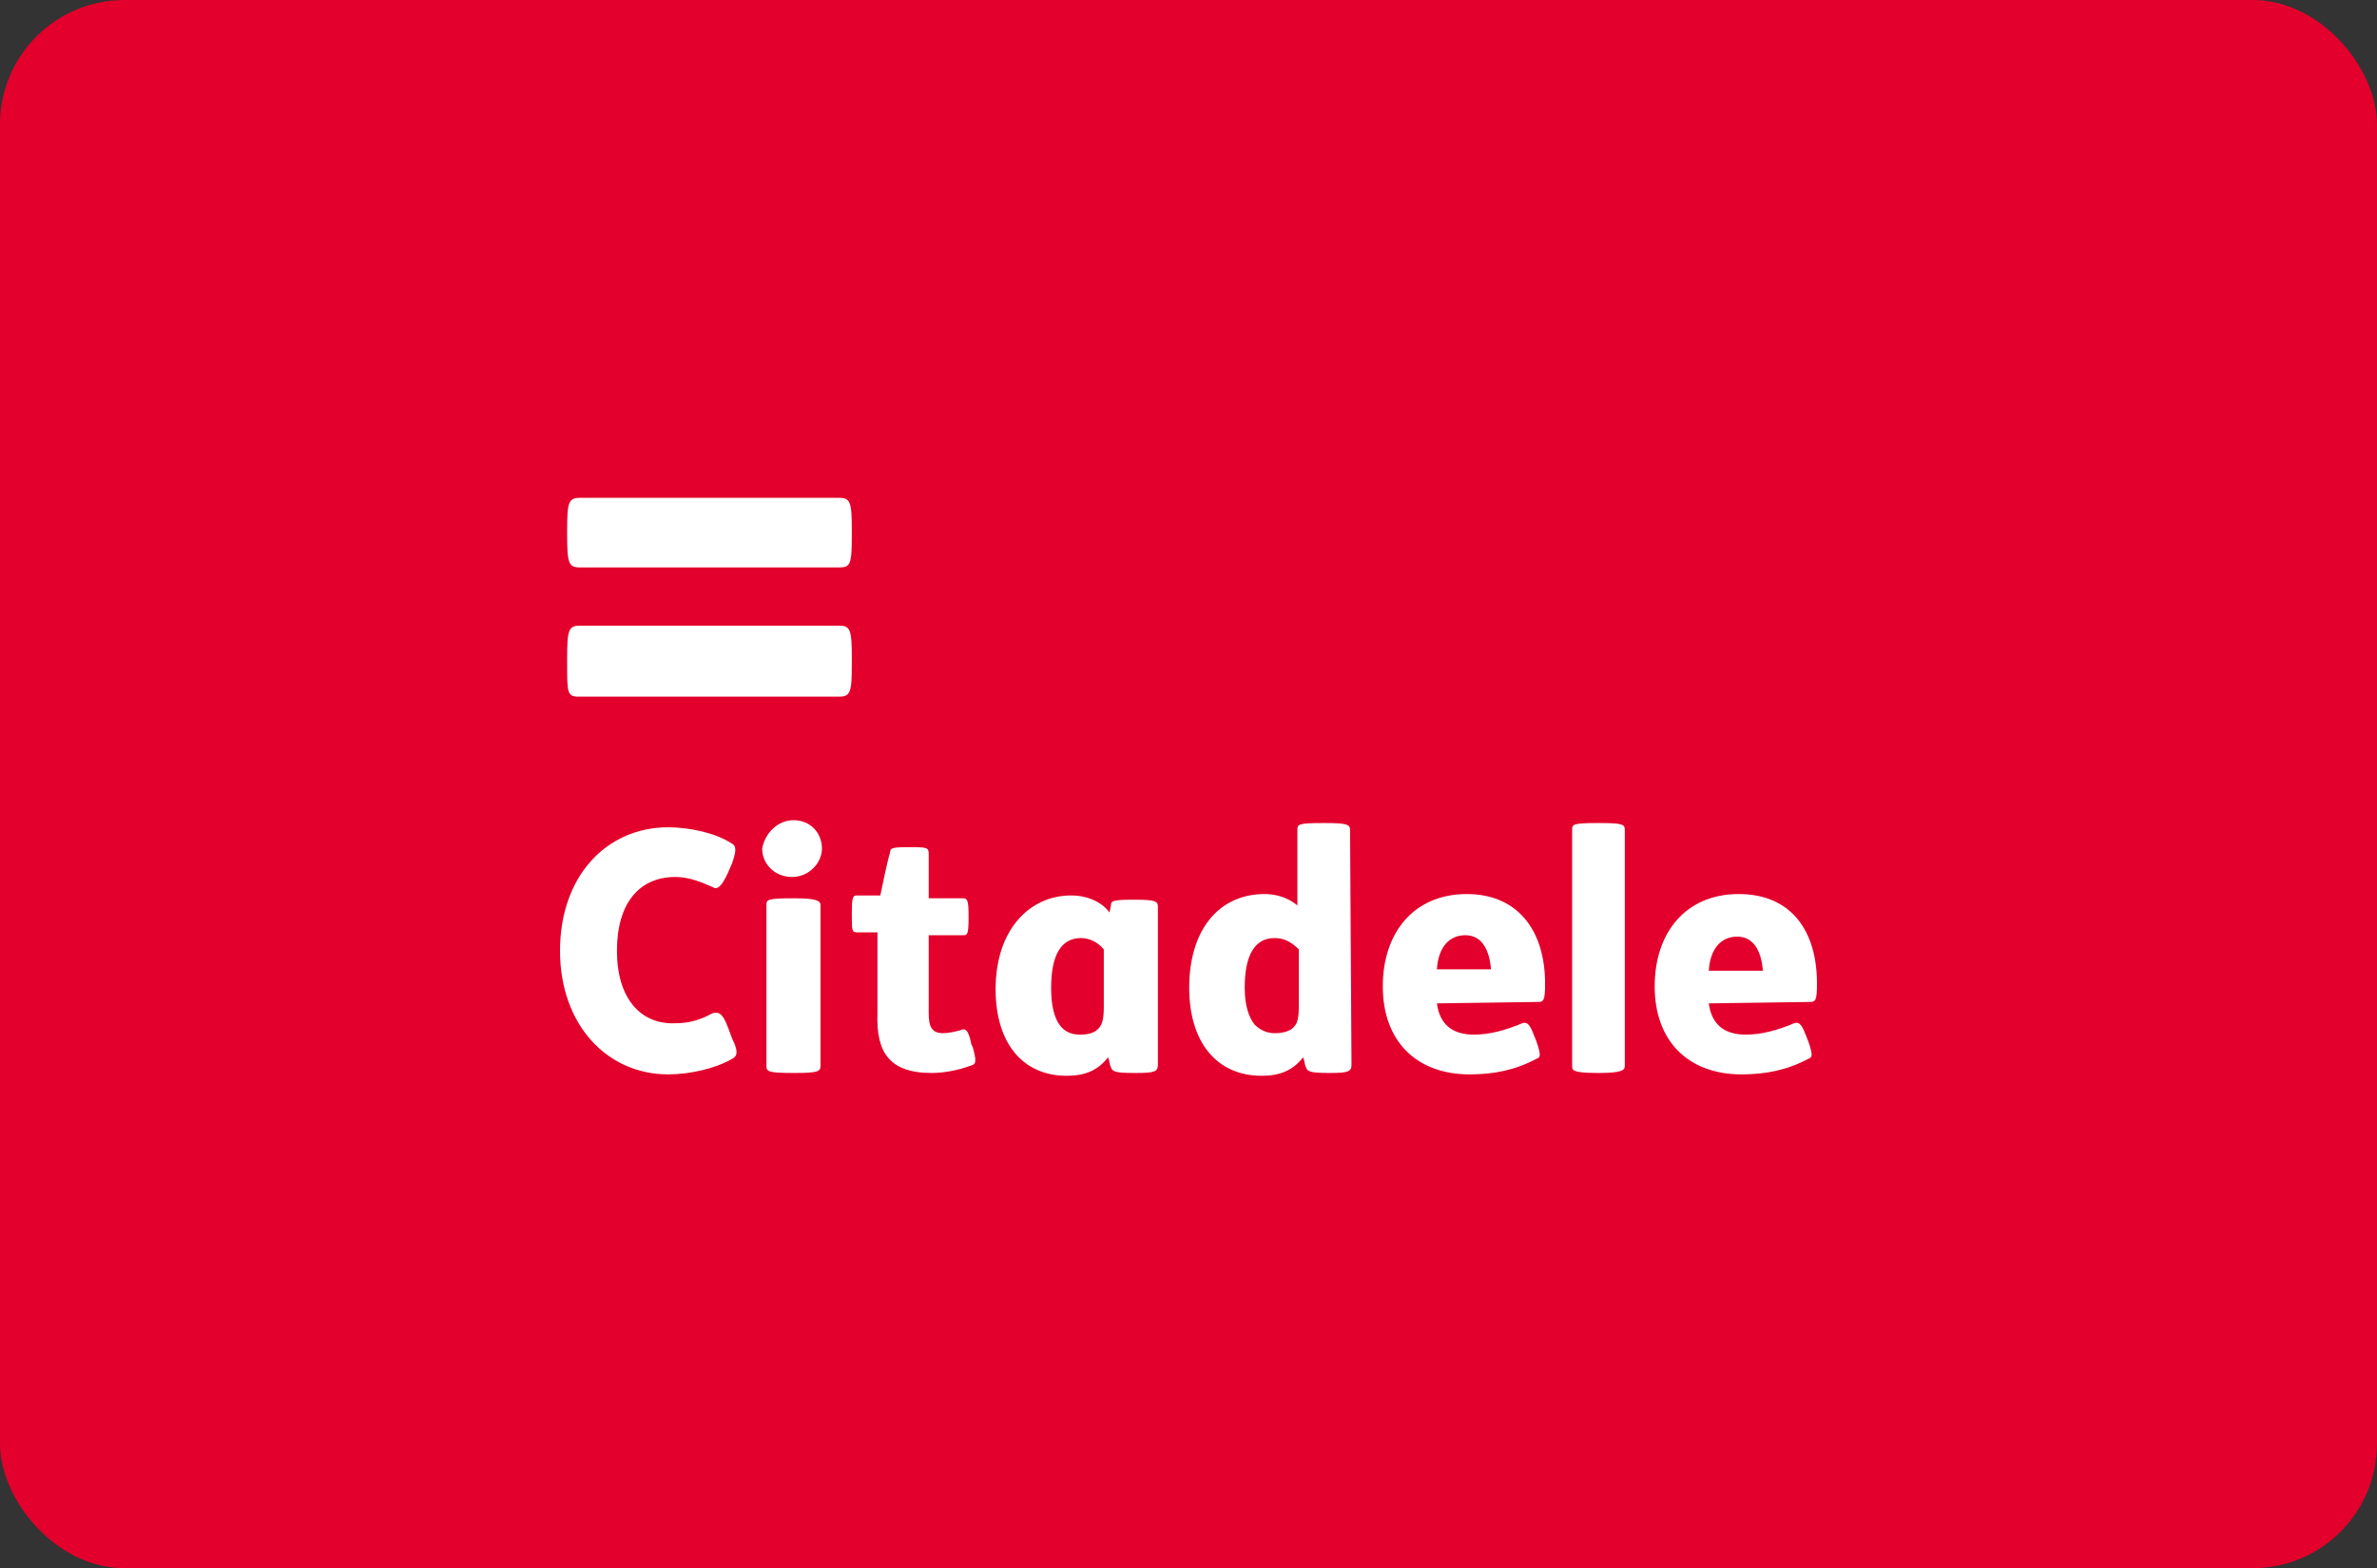 <svg width="191" height="126" viewBox="0 0 191 126" fill="none" xmlns="http://www.w3.org/2000/svg">
<rect x="0" y="0" width="191" height="126" fill="#333333" stroke="none"/>
<rect width="191" height="126" rx="10" fill="#E3002C"/>
<path fill-rule="evenodd" clip-rule="evenodd" d="M67.419 40C68.334 40 68.448 40.342 68.448 42.624V42.967C68.448 45.362 68.334 45.591 67.419 45.591H46.601C45.686 45.591 45.572 45.248 45.572 42.967V42.624C45.572 40.342 45.686 40 46.601 40H67.419ZM46.487 55.973C45.572 55.973 45.572 55.631 45.572 53.349V52.893C45.572 50.611 45.686 50.269 46.601 50.269H67.419C68.334 50.269 68.448 50.611 68.448 52.893V53.349C68.448 55.631 68.334 55.973 67.419 55.973H46.487ZM54.265 70.463C51.405 70.463 49.575 72.517 49.575 76.396C49.575 80.276 51.52 82.329 54.265 82.215C55.294 82.215 56.209 81.987 57.239 81.417C57.697 81.302 58.04 81.302 58.497 82.558L58.84 83.47C59.298 84.383 59.298 84.839 58.84 85.068C57.468 85.866 55.409 86.323 53.693 86.323C48.775 86.323 45 82.329 45 76.396C45 70.349 48.775 66.47 53.693 66.47C55.409 66.47 57.468 66.927 58.726 67.725C59.184 67.953 59.184 68.296 58.84 69.323L58.497 70.121C57.925 71.376 57.582 71.49 57.239 71.262C56.209 70.806 55.294 70.463 54.265 70.463ZM104.365 76.282C103.793 75.712 103.221 75.37 102.42 75.37C100.819 75.37 100.018 76.739 100.018 79.363C100.018 80.846 100.361 81.759 100.819 82.329C101.276 82.786 101.848 83.014 102.42 83.014C103.221 83.014 103.793 82.786 104.022 82.443C104.25 82.215 104.365 81.759 104.365 80.846V76.282ZM106.881 86.209C108.368 86.209 108.597 86.094 108.597 85.524L108.482 66.698C108.482 66.242 108.254 66.128 106.424 66.128H106.309C104.25 66.128 104.25 66.242 104.25 66.698V72.745C103.564 72.175 102.649 71.833 101.619 71.833C97.959 71.833 95.557 74.685 95.557 79.363C95.557 83.698 97.731 86.437 101.391 86.437C102.878 86.437 103.907 85.98 104.708 84.954C104.765 85.068 104.794 85.21 104.822 85.353C104.851 85.496 104.879 85.638 104.937 85.752C105.051 86.094 105.28 86.209 106.767 86.209H106.881ZM130.558 85.638C130.558 85.98 130.33 86.209 128.499 86.209H128.385C126.326 86.209 126.326 85.98 126.326 85.638V66.698C126.326 66.242 126.326 66.128 128.385 66.128H128.499C130.444 66.128 130.558 66.242 130.558 66.698V85.638ZM117.747 75.141C119.12 75.141 119.692 76.396 119.806 77.88H115.46C115.574 76.054 116.489 75.141 117.747 75.141ZM115.46 80.618C115.689 82.329 116.718 83.128 118.434 83.128C119.692 83.128 120.95 82.786 122.323 82.215C122.666 82.101 122.895 82.215 123.238 83.128L123.467 83.698C123.81 84.725 123.81 84.954 123.467 85.068C121.751 85.98 120.035 86.323 118.091 86.323C113.858 86.323 111.113 83.698 111.113 79.249C111.113 74.913 113.63 71.833 117.862 71.833C121.98 71.833 124.153 74.799 124.153 79.021C124.153 80.39 124.039 80.504 123.581 80.504L115.46 80.618ZM139.595 75.255C140.967 75.255 141.539 76.51 141.653 77.994H137.307C137.421 76.168 138.336 75.255 139.595 75.255ZM137.307 80.618C137.536 82.329 138.565 83.128 140.281 83.128C141.539 83.128 142.797 82.786 144.17 82.215C144.513 82.101 144.742 82.215 145.085 83.128L145.314 83.698C145.657 84.725 145.657 84.954 145.314 85.068C143.598 85.98 141.882 86.323 139.938 86.323C135.706 86.323 132.96 83.698 132.96 79.249C132.96 74.913 135.477 71.833 139.709 71.833C143.941 71.833 146 74.799 146 79.021C146 80.39 145.886 80.504 145.428 80.504L137.307 80.618ZM91.325 86.209C92.812 86.209 93.041 86.094 93.041 85.524V72.859C93.041 72.403 92.812 72.289 91.211 72.289H90.982C89.381 72.289 89.266 72.403 89.266 72.745L89.152 73.316C88.58 72.517 87.436 71.947 86.064 71.947C82.746 71.947 80.001 74.685 80.001 79.477C80.001 83.813 82.174 86.437 85.72 86.437C87.207 86.437 88.237 85.98 89.037 84.954C89.095 85.068 89.123 85.21 89.152 85.353C89.18 85.496 89.209 85.638 89.266 85.752C89.381 86.094 89.609 86.209 91.096 86.209H91.325ZM88.694 76.282C88.237 75.712 87.55 75.37 86.864 75.37C85.263 75.37 84.462 76.739 84.462 79.363C84.462 81.531 85.034 83.128 86.75 83.128C87.436 83.128 87.894 83.014 88.237 82.672C88.58 82.329 88.694 81.873 88.694 80.846V76.282ZM74.625 68.638C74.625 68.067 74.511 68.067 72.909 68.067C71.651 68.067 71.537 68.181 71.537 68.41C71.308 69.208 70.965 70.806 70.736 71.947H68.906C68.563 71.947 68.448 71.947 68.448 73.316V73.544C68.448 74.799 68.448 74.913 68.906 74.913H70.507V81.417C70.393 84.497 71.422 86.209 74.854 86.209C75.883 86.209 77.027 85.98 77.942 85.638C78.4 85.524 78.514 85.41 78.171 84.155L78.057 83.927C77.828 82.786 77.599 82.558 77.142 82.786L77.141 82.786C76.684 82.9 76.227 83.014 75.769 83.014C74.854 83.014 74.625 82.444 74.625 81.417V75.141H77.37C77.713 75.141 77.828 75.141 77.828 73.772V73.544C77.828 72.289 77.713 72.175 77.37 72.175H74.625V68.638ZM63.759 65.9C65.131 65.9 66.046 66.927 66.046 68.181C66.046 69.323 65.017 70.463 63.644 70.463C62.272 70.463 61.242 69.437 61.242 68.181C61.471 66.927 62.501 65.9 63.759 65.9ZM65.932 72.745C65.932 72.403 65.703 72.175 63.873 72.175H63.759C61.586 72.175 61.586 72.289 61.586 72.745V85.638C61.586 86.094 61.7 86.209 63.759 86.209H63.873C65.703 86.209 65.932 86.094 65.932 85.638V72.745Z" fill="white"/>
</svg>
